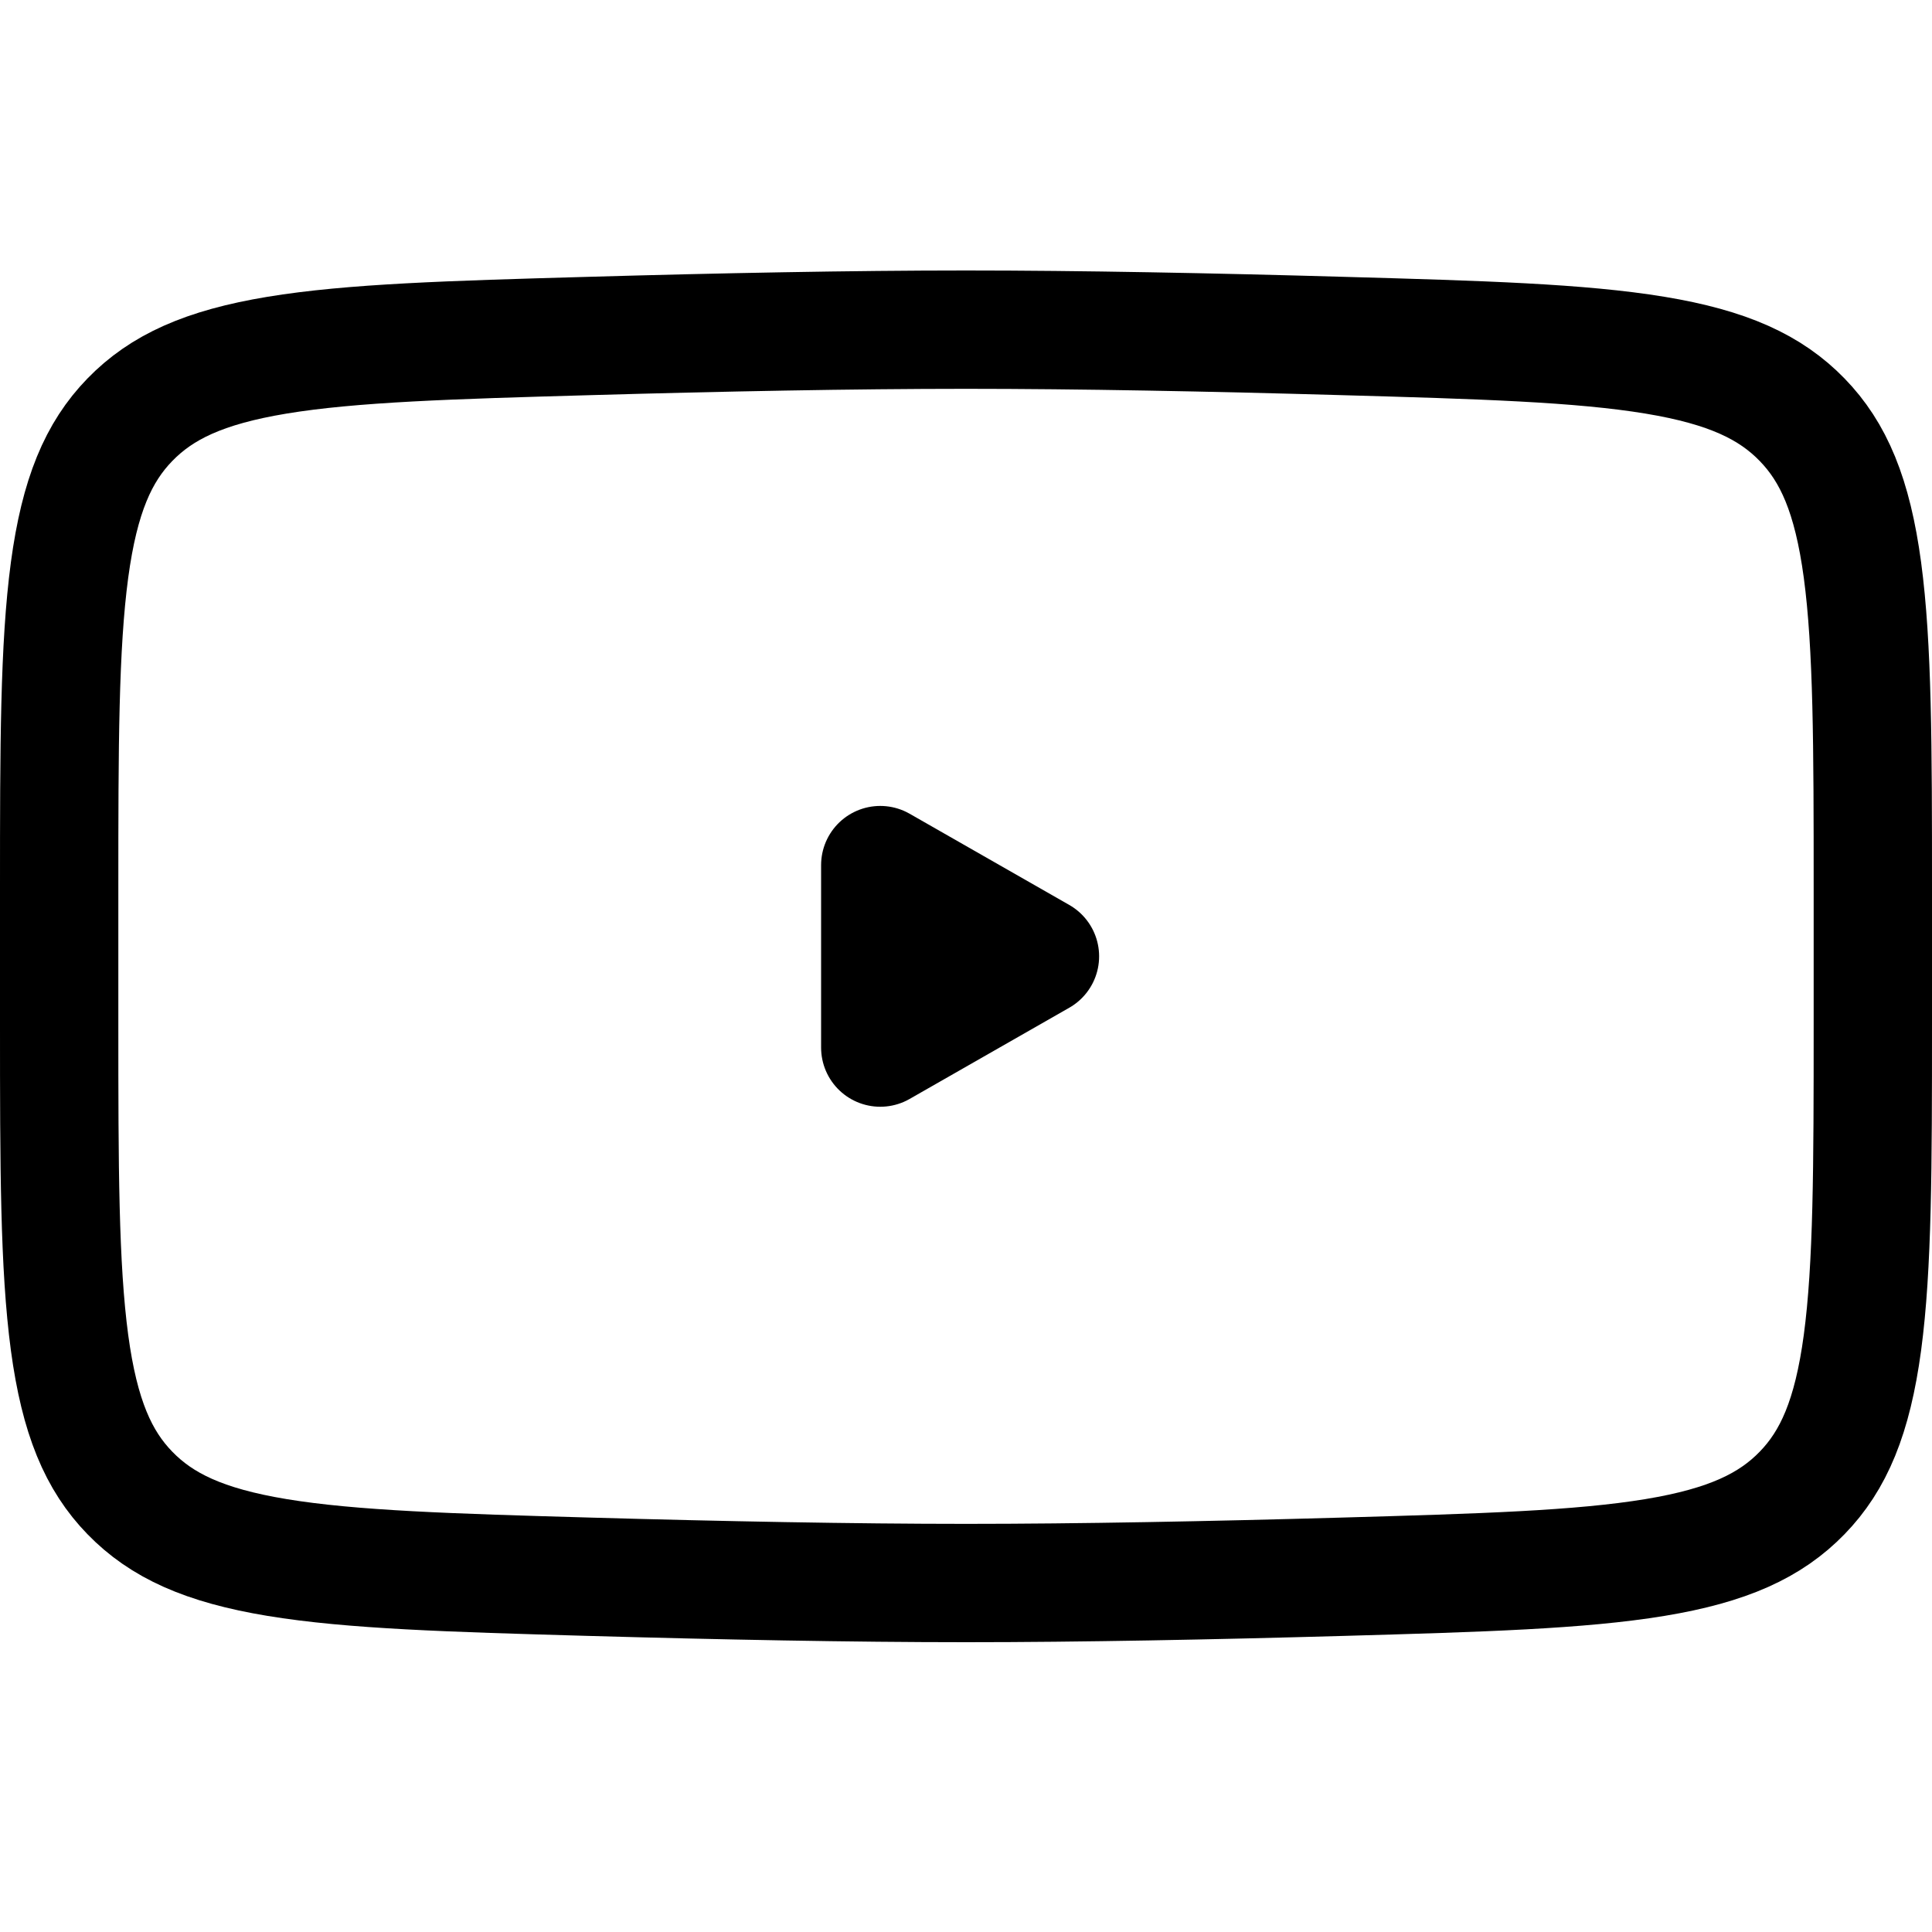 <svg width="40" height="40" viewBox="0 0 40 40" fill="none" xmlns="http://www.w3.org/2000/svg">
<path d="M21.531 19.8L18.225 21.689V17.911L21.531 19.8Z" fill="black" stroke="black" stroke-width="2.45" stroke-linecap="round" stroke-linejoin="round"/>
<path d="M37.311 30.91L37.311 30.91C36.656 31.584 35.777 31.996 34.266 32.246C32.716 32.502 30.676 32.563 27.79 32.645C25.093 32.721 22.346 32.775 20 32.775C17.654 32.775 14.907 32.721 12.21 32.645C9.324 32.563 7.284 32.502 5.734 32.246C4.223 31.996 3.344 31.584 2.689 30.91L2.689 30.91C2.037 30.239 1.648 29.341 1.44 27.799C1.228 26.219 1.225 24.145 1.225 21.215V18.385C1.225 15.455 1.228 13.381 1.44 11.801C1.648 10.259 2.037 9.361 2.689 8.69C3.344 8.016 4.223 7.604 5.734 7.354C7.284 7.098 9.324 7.037 12.21 6.956C14.907 6.879 17.654 6.825 20 6.825C22.346 6.825 25.093 6.879 27.79 6.956C30.676 7.037 32.716 7.098 34.266 7.354C35.777 7.604 36.656 8.016 37.311 8.69C37.963 9.361 38.352 10.259 38.56 11.801C38.772 13.381 38.775 15.455 38.775 18.385V21.215C38.775 24.145 38.772 26.219 38.56 27.799C38.352 29.341 37.963 30.239 37.311 30.91Z" stroke="black" stroke-width="2.45"/>
</svg>
